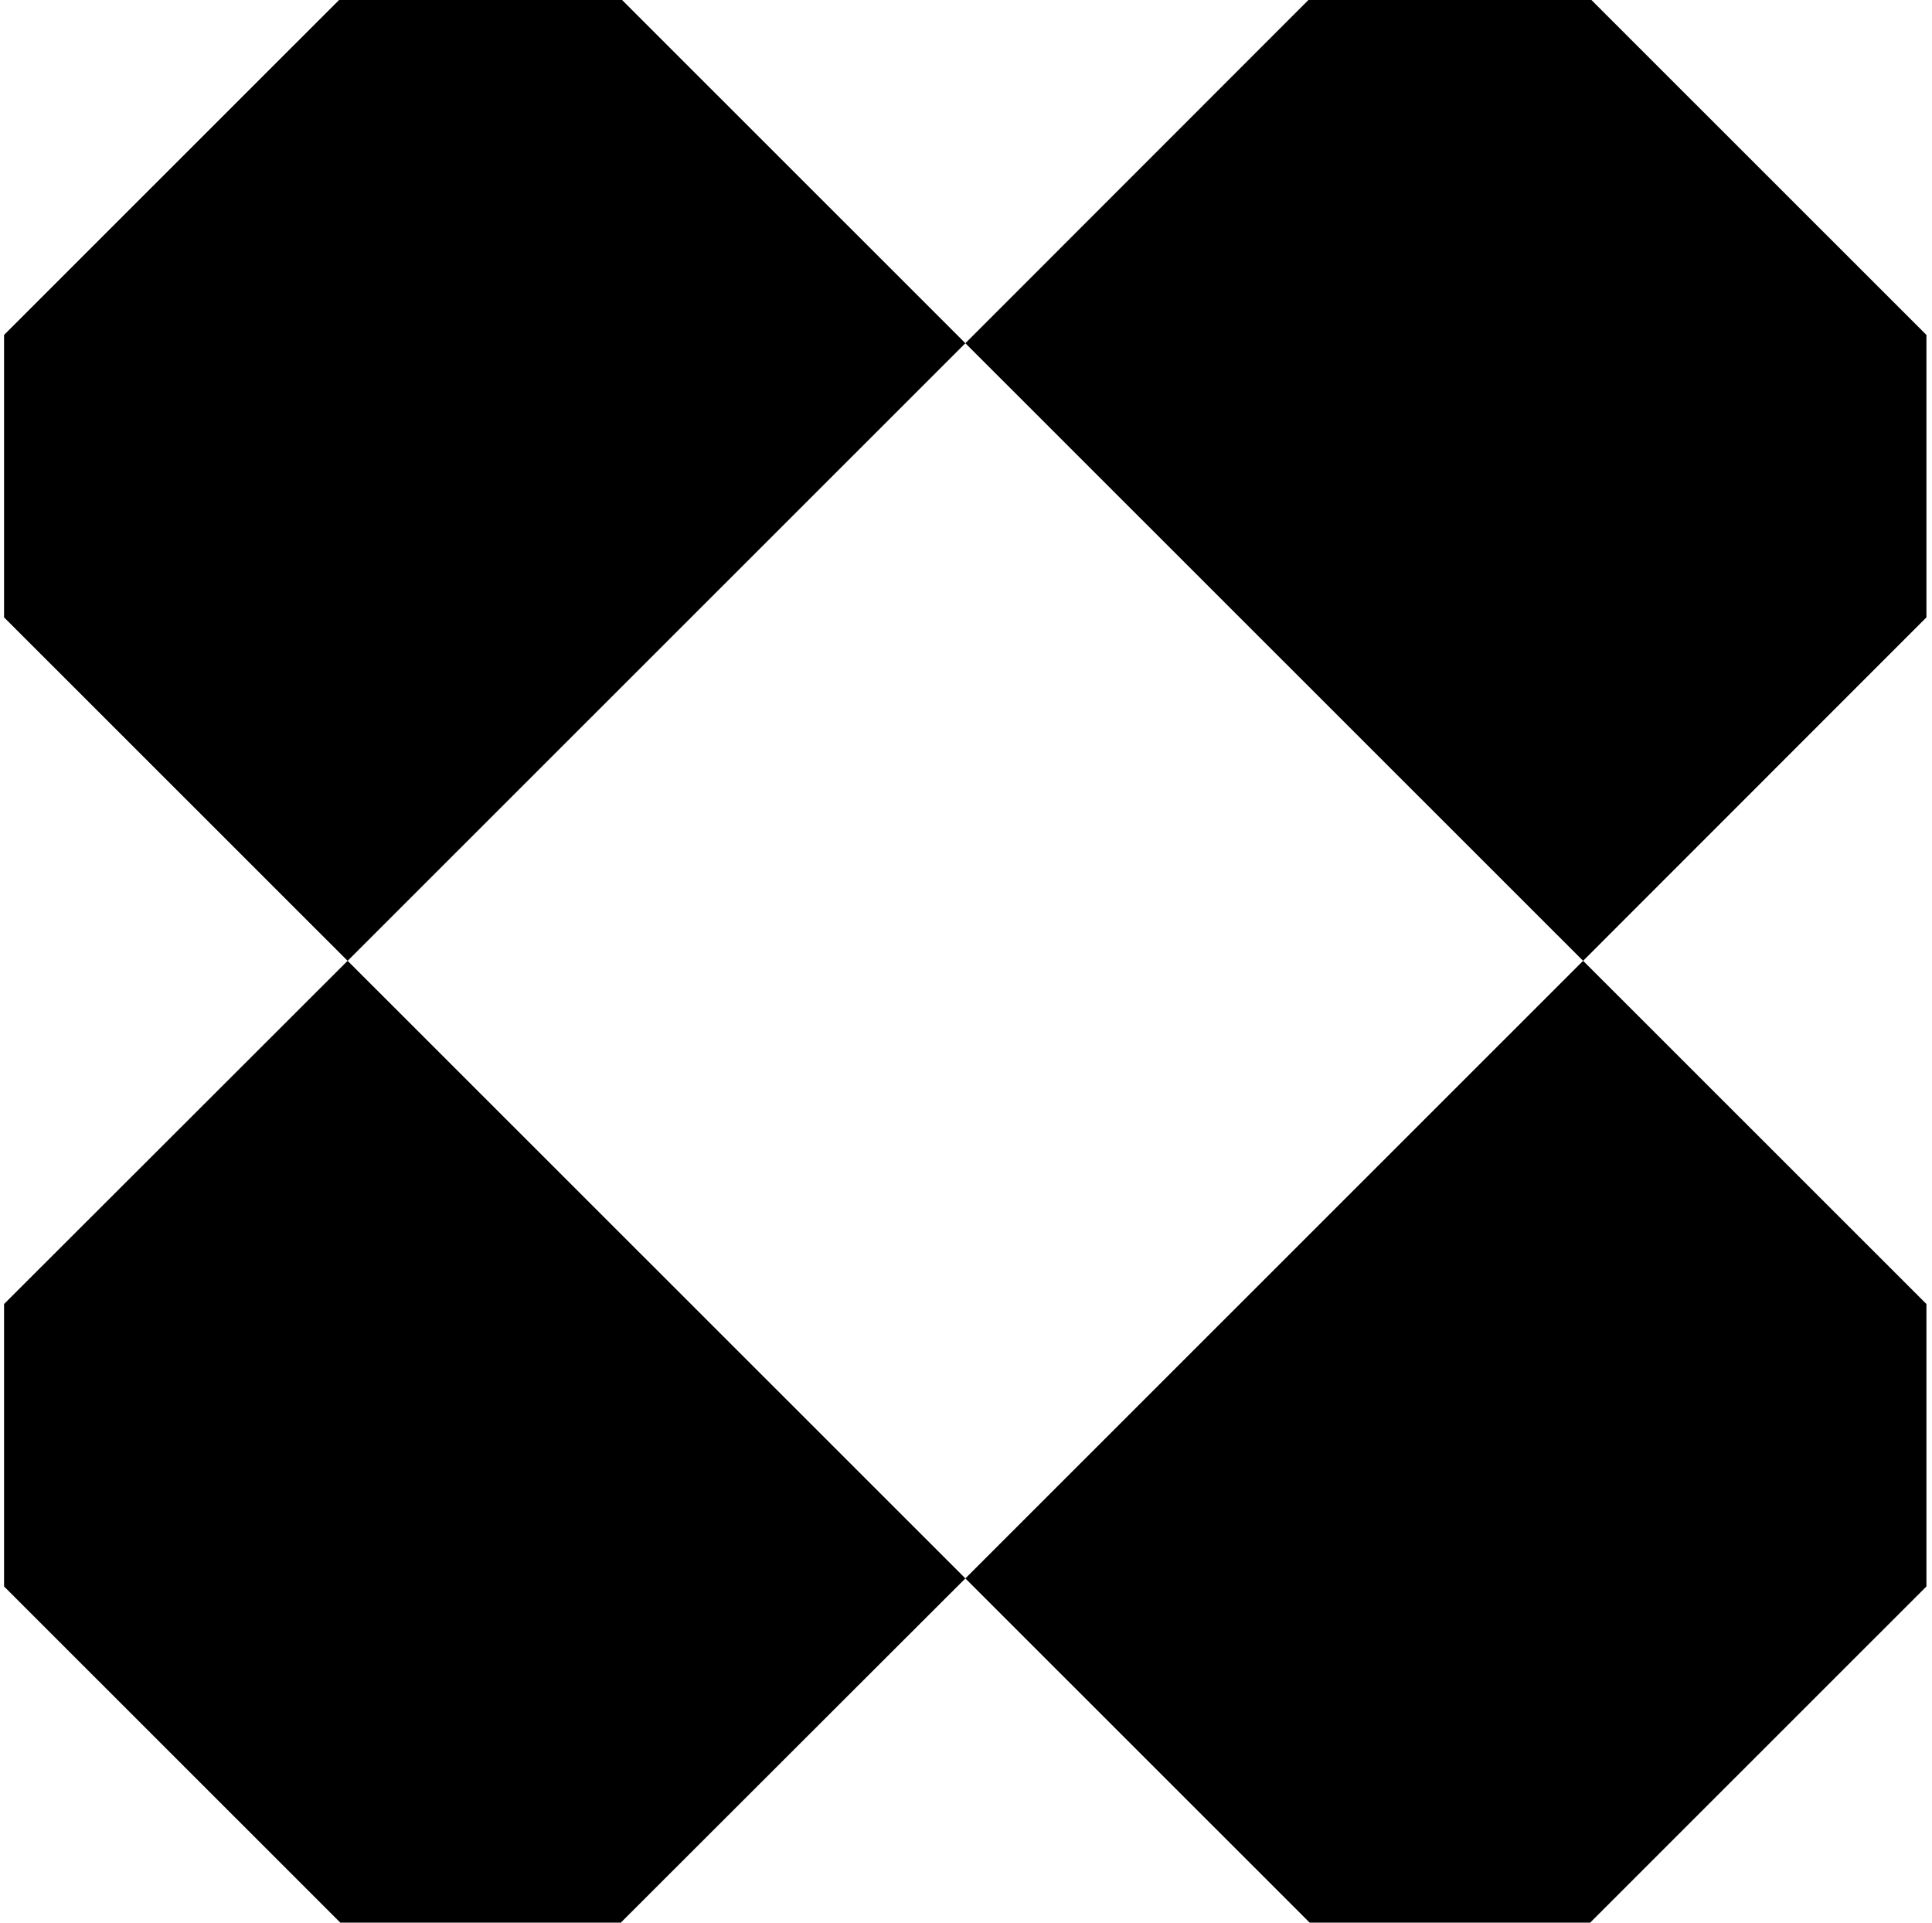 <svg width="201" height="200" viewBox="0 0 201 200" fill="none" xmlns="http://www.w3.org/2000/svg">
<path d="M64.718 0H35.276L0.422 34.841V64.219L36.165 99.948L100.435 35.703L64.718 0Z" fill="black"/>
<path d="M136.255 199.998H165.436L200.421 165.026V135.648L164.703 99.945L100.434 164.19L136.255 199.998Z" fill="black"/>
<path d="M0.422 135.648V165.026L35.407 199.998H64.587L100.435 164.19L36.165 99.945L0.422 135.648Z" fill="black"/>
<path d="M200.421 34.841L165.566 0H136.124L100.434 35.703L164.703 99.948L200.421 64.219V34.841Z" fill="black"/>
</svg>
